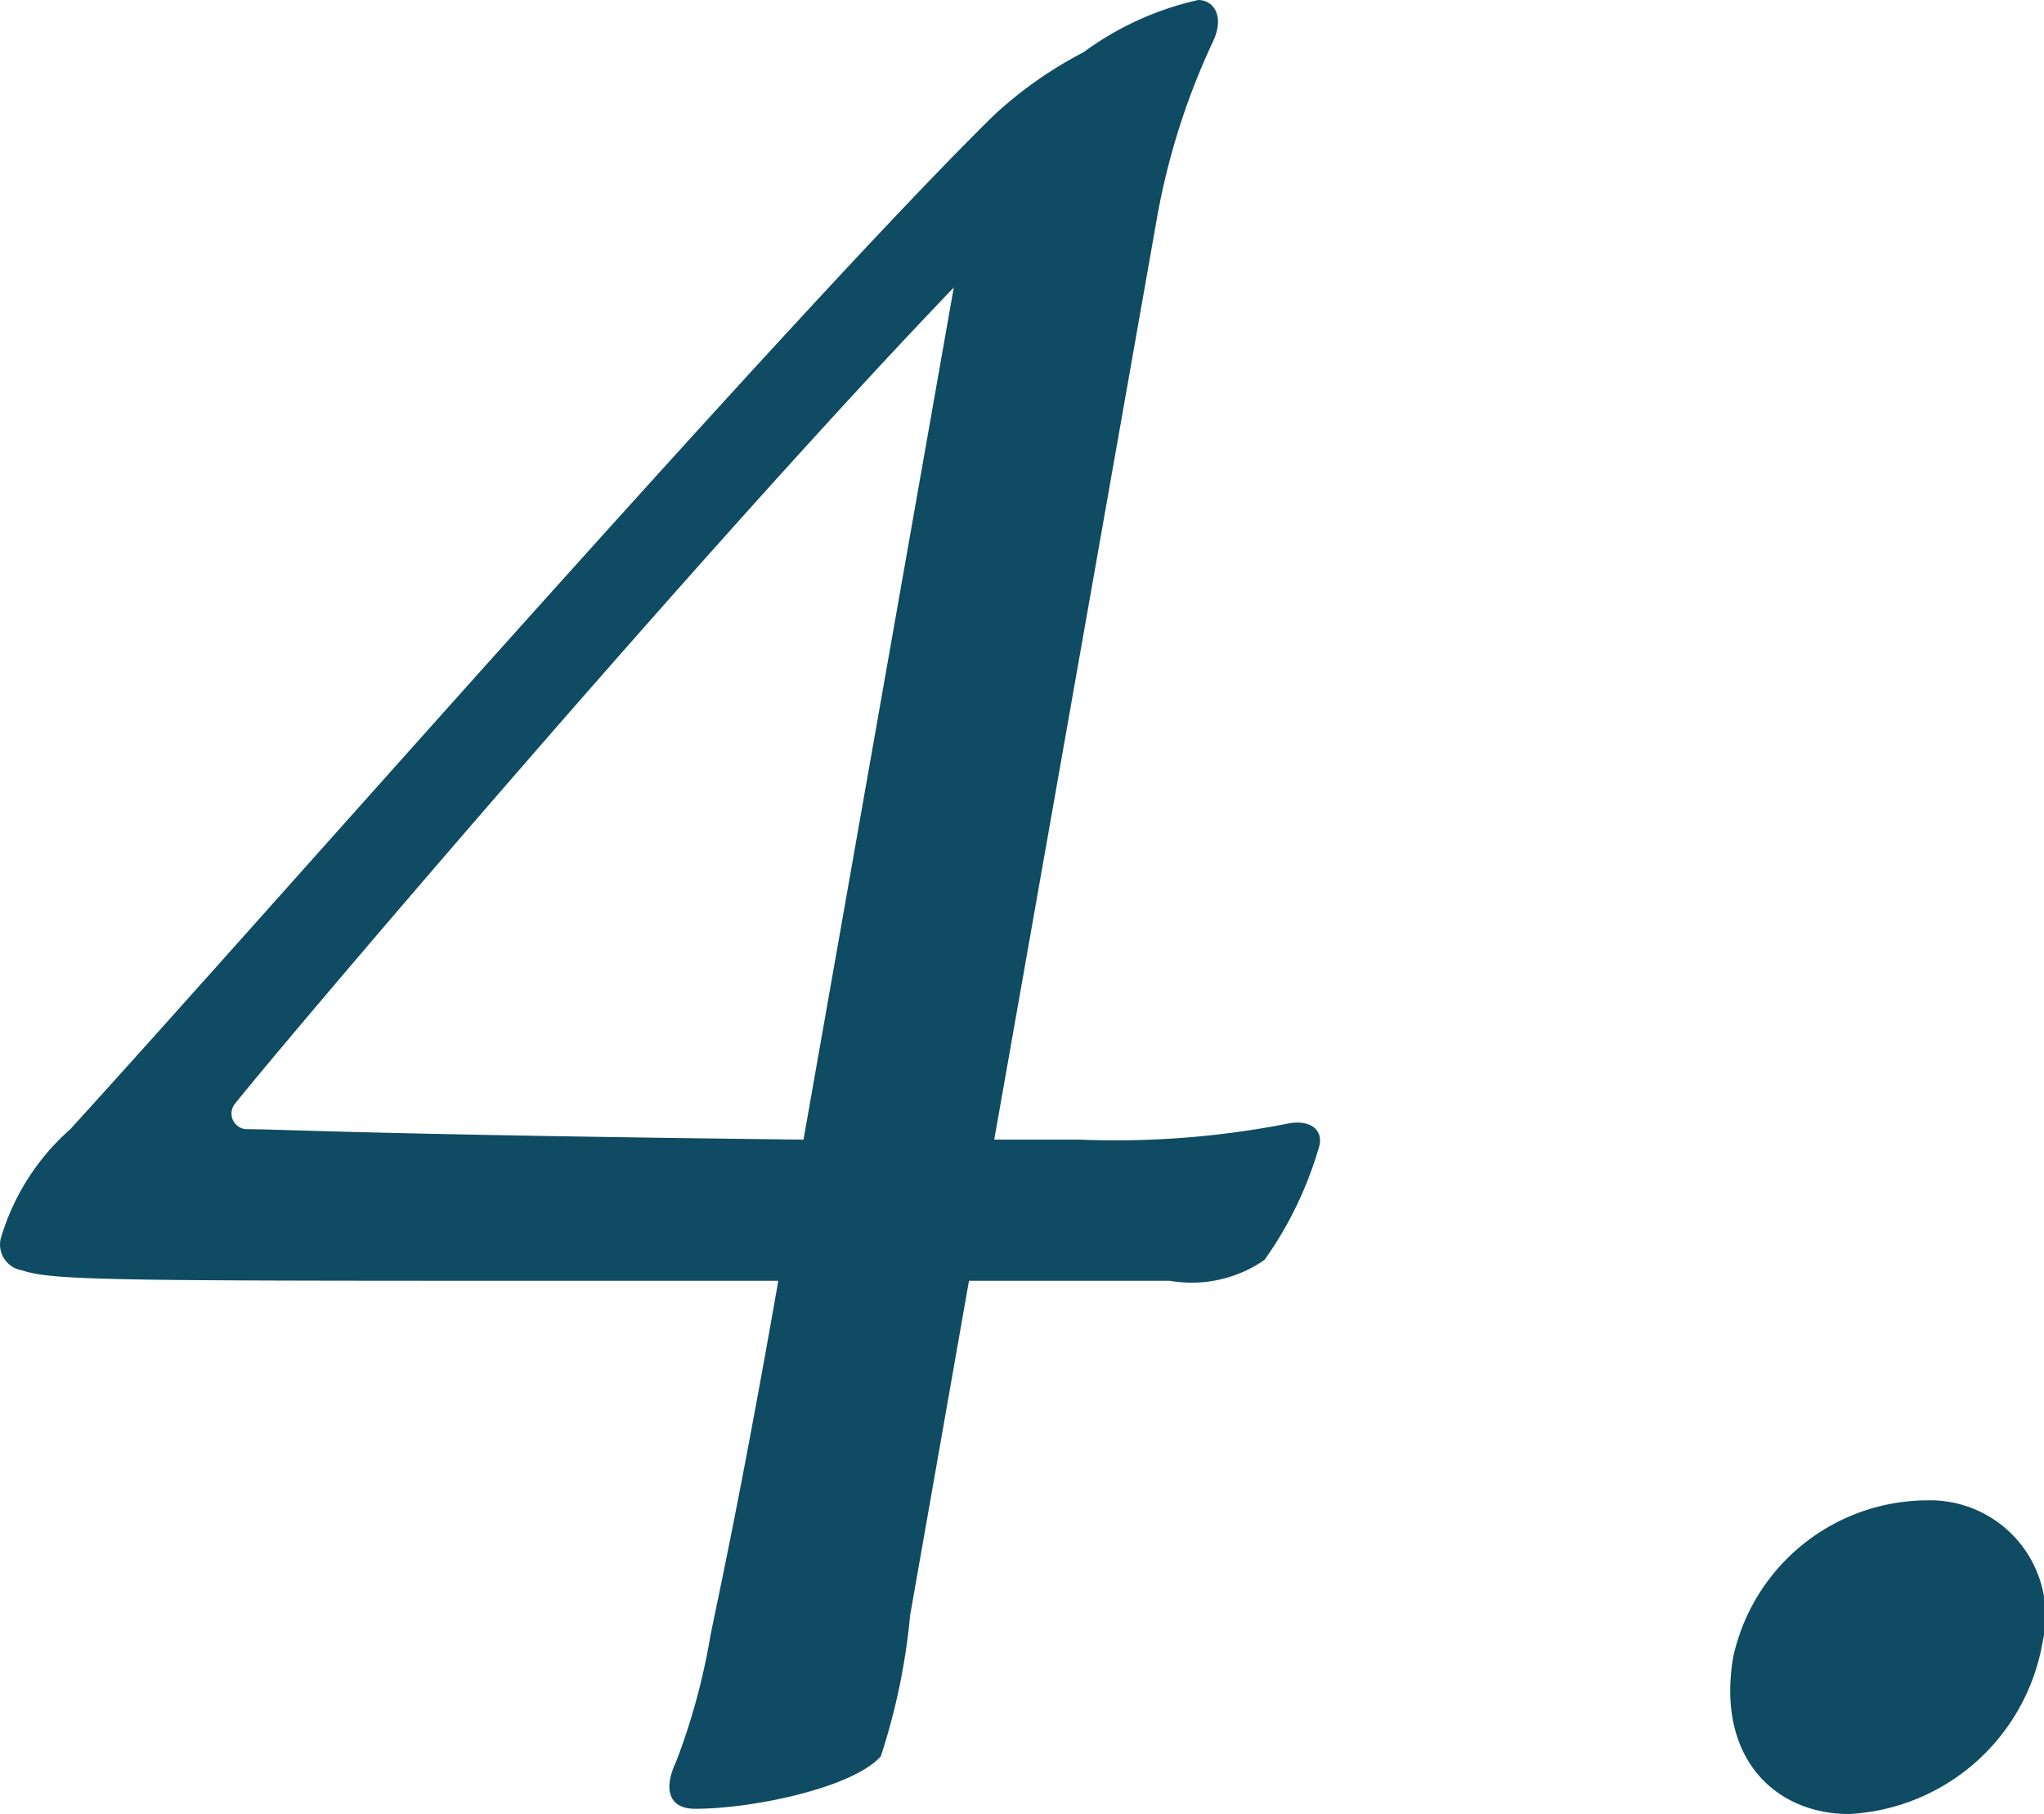 <svg xmlns="http://www.w3.org/2000/svg" width="39.094" height="34.7" viewBox="0 0 39.094 34.7">
  <defs>
    <style>
      .cls-1 {
        fill: #0f4b62;
        fill-rule: evenodd;
      }
    </style>
  </defs>
  <path id="feature_num_04" class="cls-1" d="M69.962,17709.8c-8.488-.1-9.951-0.2-10.663-0.2a0.3,0.3,0,0,1-.2-0.5c1.036-1.3,9.033-10.7,13.737-15.6Zm3.648,0,3.125-17.7a13.544,13.544,0,0,1,1.056-3.3c0.237-.5.008-0.8-0.28-0.8a5.847,5.847,0,0,0-2.194,1,7.783,7.783,0,0,0-1.708,1.2c-3.772,3.7-13.934,15.3-17.67,19.4a4.467,4.467,0,0,0-1.333,2.1,0.5,0.5,0,0,0,.41.6c0.59,0.2,1.79.2,10.815,0.2H69.48c-0.754,4.3-1.163,6.1-1.3,6.8a12.483,12.483,0,0,1-.655,2.4c-0.237.5-.161,0.9,0.367,0.9,1.1,0,3-.4,3.547-1a12.284,12.284,0,0,0,.562-2.7l1.126-6.4h3.84a2.444,2.444,0,0,0,1.813-.4,7.133,7.133,0,0,0,1.053-2.2c0.059-.3-0.195-0.5-0.644-0.4a17.118,17.118,0,0,1-3.948.3H73.611Zm17.843,6.9a3.811,3.811,0,0,0-3.71,3c-0.322,1.9.779,3,2.22,3a3.966,3.966,0,0,0,3.7-3.3A2.208,2.208,0,0,0,91.454,17716.7Z" transform="translate(-54.594 -17688)"/>
</svg>
